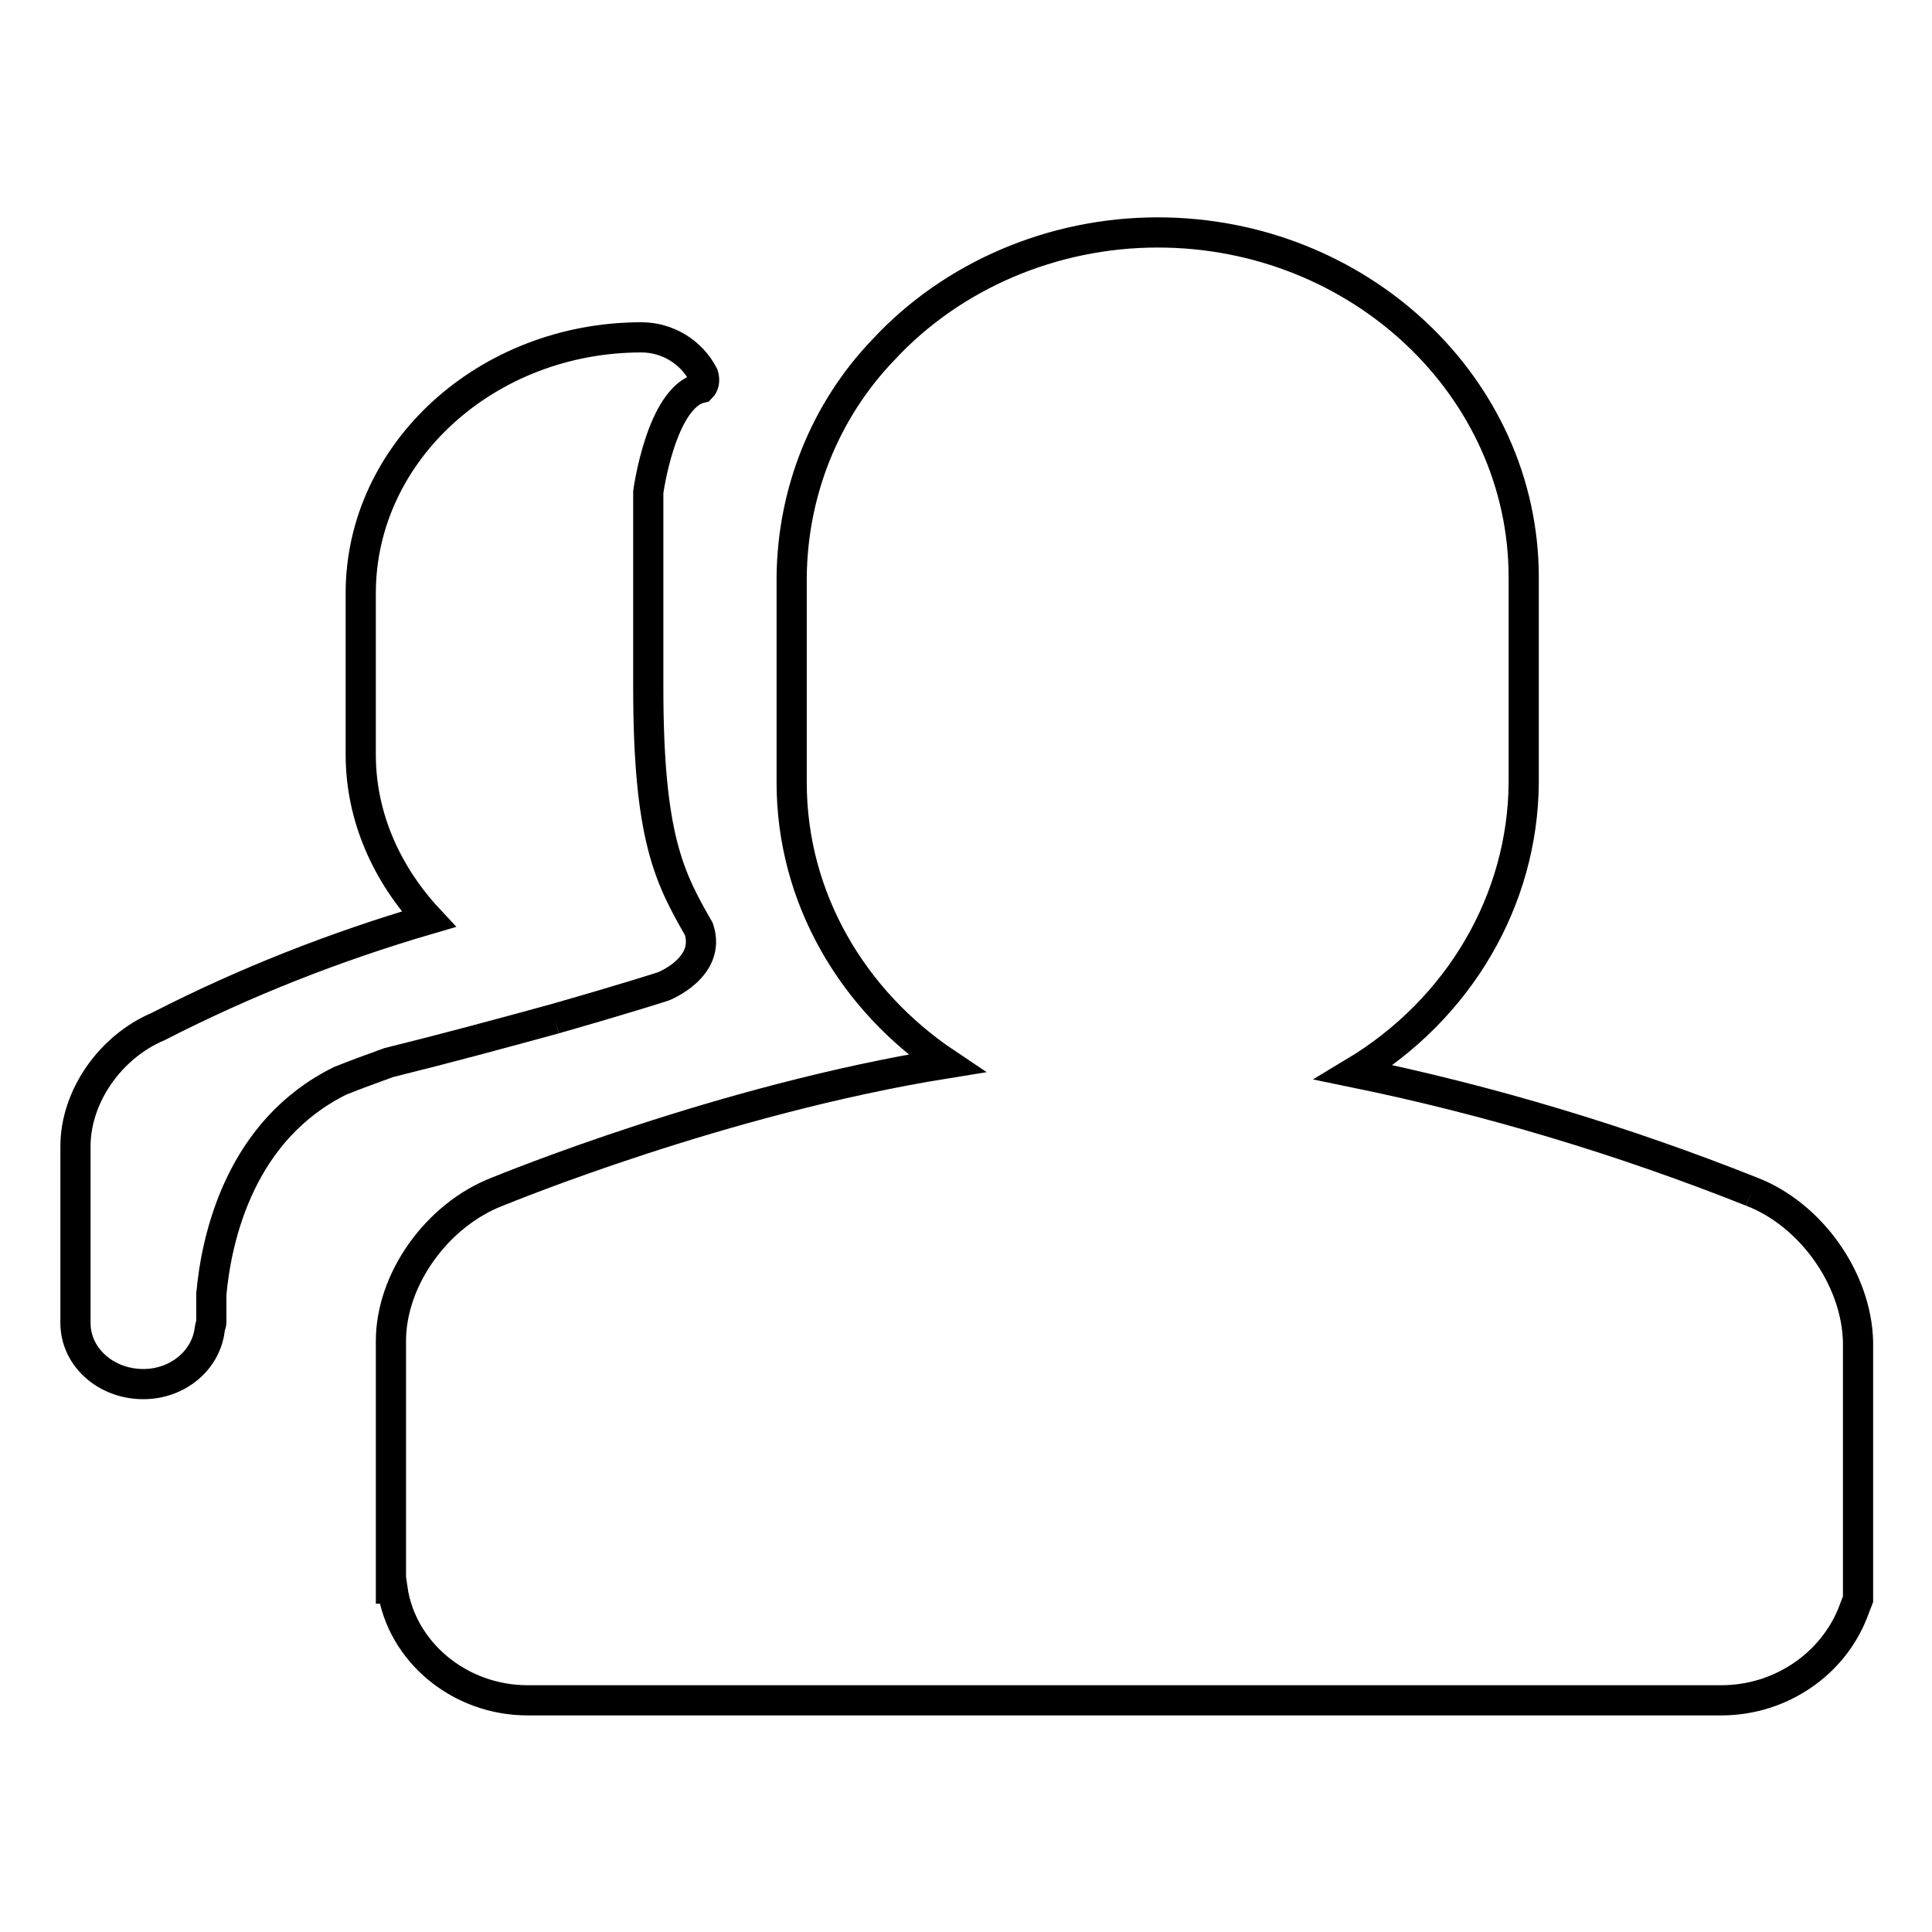 <?xml version="1.0" encoding="utf-8"?>
<!-- Svg Vector Icons : http://www.onlinewebfonts.com/icon -->
<!DOCTYPE svg PUBLIC "-//W3C//DTD SVG 1.1//EN" "http://www.w3.org/Graphics/SVG/1.1/DTD/svg11.dtd">
<svg version="1.1" xmlns="http://www.w3.org/2000/svg" xmlns:xlink="http://www.w3.org/1999/xlink" x="0px" y="0px" viewBox="0 0 256 256" enable-background="new 0 0 256 256" xml:space="preserve">
<g> <path stroke-width="4" fill-opacity="0" stroke="#000000"  d="M232.1,157.9c-17.1-6.8-34.7-12.1-52.7-15.8c14-8.4,22.4-22.9,22.5-38.4V76.5c0-25.2-21.8-45.7-48.5-45.7 c-13.9,0-27.2,5.7-36.3,15.5c-7.8,8.1-12.1,18.9-12.2,30.2v27.2c0,15.3,8.1,28.9,20.5,37.2c-29.8,4.8-58.2,16.5-59.5,17 c-8,3.1-14.1,11.6-14.1,19.8v32.8h0.2c1.2,8.4,8.9,14.8,17.9,14.8h158.2c7.9,0,15-4.9,17.6-12.1l0.5-1.3v-34.1 C246,169.4,239.9,160.9,232.1,157.9"/> <path stroke-width="4" fill-opacity="0" stroke="#000000"  d="M73.5,135c9.8-2.8,14.4-4.3,14.4-4.3s6.4-2.5,4.7-7.6c-3.9-6.8-6.7-12.1-6.7-32V65.2c0,0,1.7-12.6,7-13.8 c0.4-0.4,0.5-1,0.3-1.7c-1.6-3.1-4.8-5-8.2-5c-20.5,0-37.2,15.2-37.2,33.9V100c0,8.3,3.5,15.9,9,21.8c-12.3,3.6-24.3,8.3-35.8,14.2 c-6.4,2.7-11,9.3-11,15.9v23.4c0,4.5,4,8.1,9,8.1c4.5,0,8.3-3.1,8.8-7.3c0-0.3,0.2-0.6,0.2-0.9v-3.7c0.7-7.7,3.9-21.8,17.1-28.3 c2-0.8,4.2-1.6,6.4-2.4C58.8,139,66.2,137,73.5,135"/></g>
</svg>